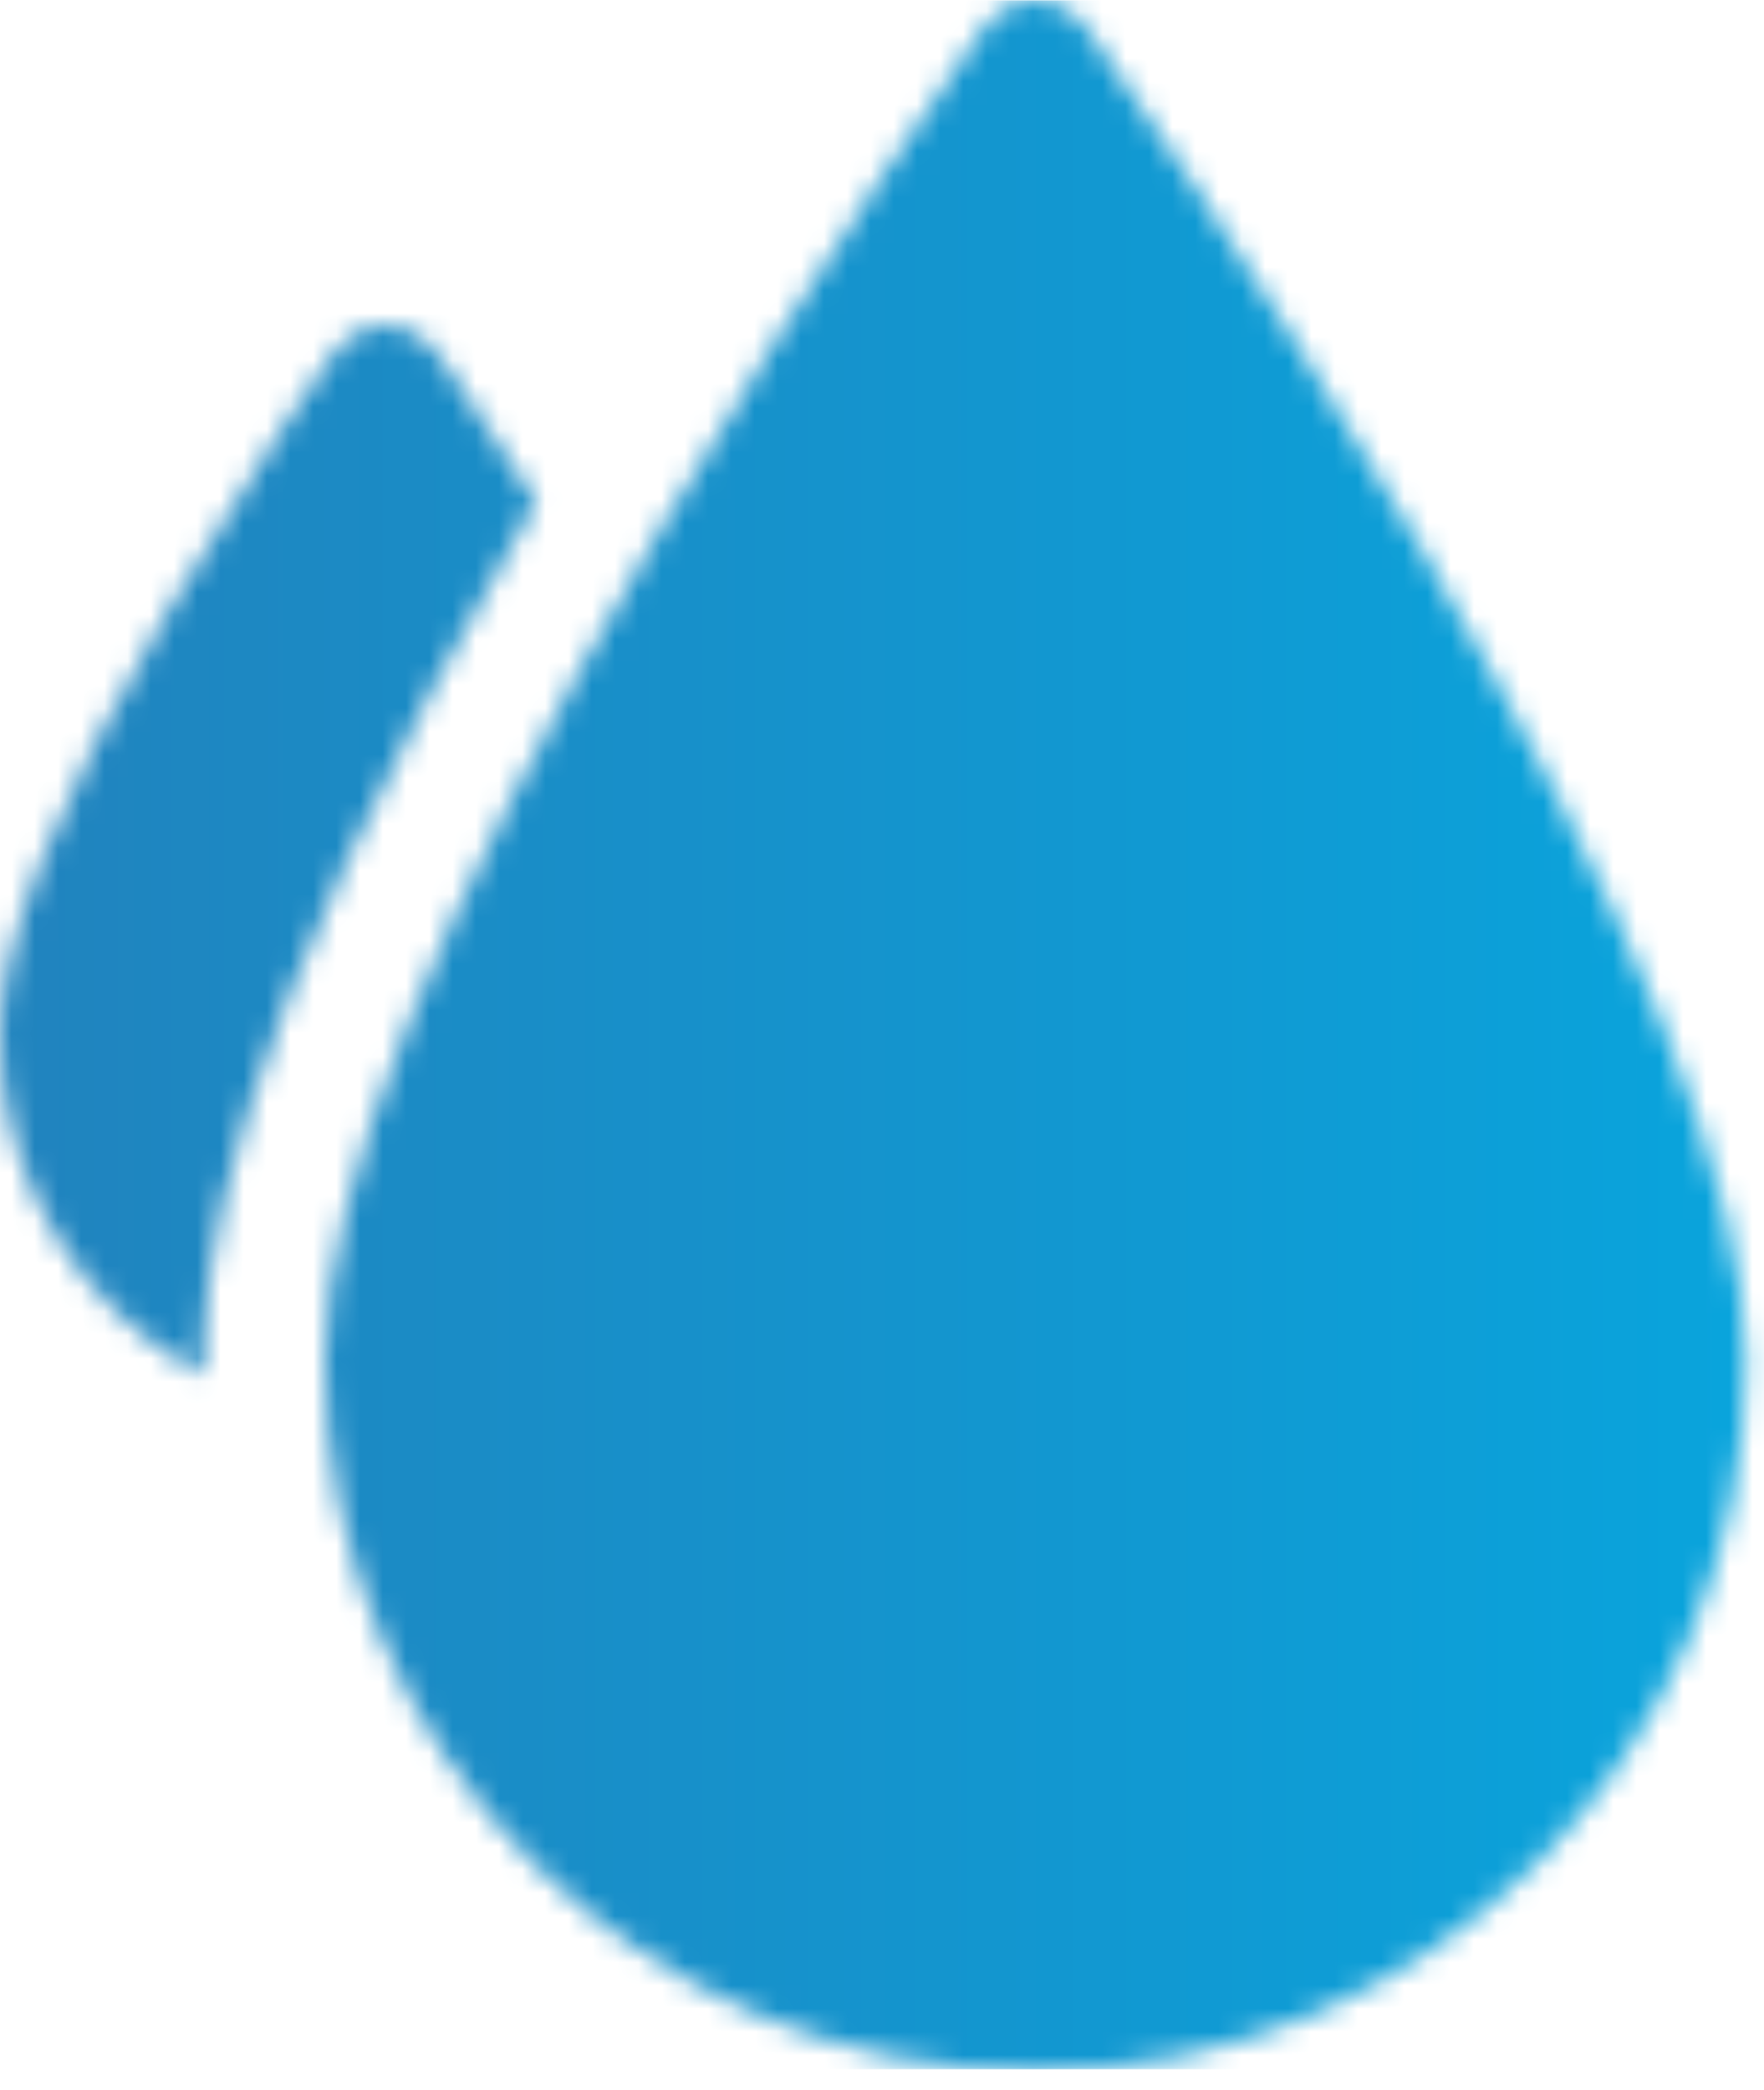 <svg width="76" height="90" viewBox="0 0 76 90" fill="none" xmlns="http://www.w3.org/2000/svg">
<mask id="mask0_710_3655" style="mask-type:luminance" maskUnits="userSpaceOnUse" x="0" y="0" width="76" height="90">
<path d="M13.995 58.595C13.995 51.157 18.825 39.175 28.351 22.981C35.327 11.122 42.401 1.194 42.472 1.094C42.714 0.756 43.033 0.48 43.403 0.29C43.773 0.099 44.183 0 44.599 0C45.015 0 45.425 0.099 45.795 0.29C46.165 0.48 46.484 0.756 46.725 1.094C46.796 1.193 53.871 11.122 60.847 22.981C70.373 39.175 75.203 51.158 75.203 58.595C75.203 75.47 61.475 89.199 44.599 89.199C27.723 89.199 13.995 75.47 13.995 58.595ZM0 44.599C0 40.589 2.407 34.547 7.358 26.13C10.875 20.151 14.337 15.294 14.482 15.09C14.724 14.751 15.043 14.475 15.413 14.285C15.783 14.095 16.192 13.995 16.608 13.995C17.024 13.995 17.434 14.095 17.804 14.285C18.174 14.475 18.493 14.751 18.735 15.09C18.841 15.239 20.72 17.875 23.097 21.617C9.237 45.468 8.701 55.007 8.777 59.242C6.127 57.823 3.911 55.712 2.365 53.134C0.82 50.555 0.002 47.606 0 44.599Z" fill="white"/>
</mask>
<g mask="url(#mask0_710_3655)">
<rect x="-12.056" y="0.018" width="137.654" height="89.099" fill="url(#paint0_linear_710_3655)"/>
</g>
<defs>
<linearGradient id="paint0_linear_710_3655" x1="-12.056" y1="44.567" x2="104.538" y2="44.567" gradientUnits="userSpaceOnUse">
<stop stop-color="#247EB9"/>
<stop offset="1" stop-color="#00B1E8"/>
</linearGradient>
</defs>
</svg>
